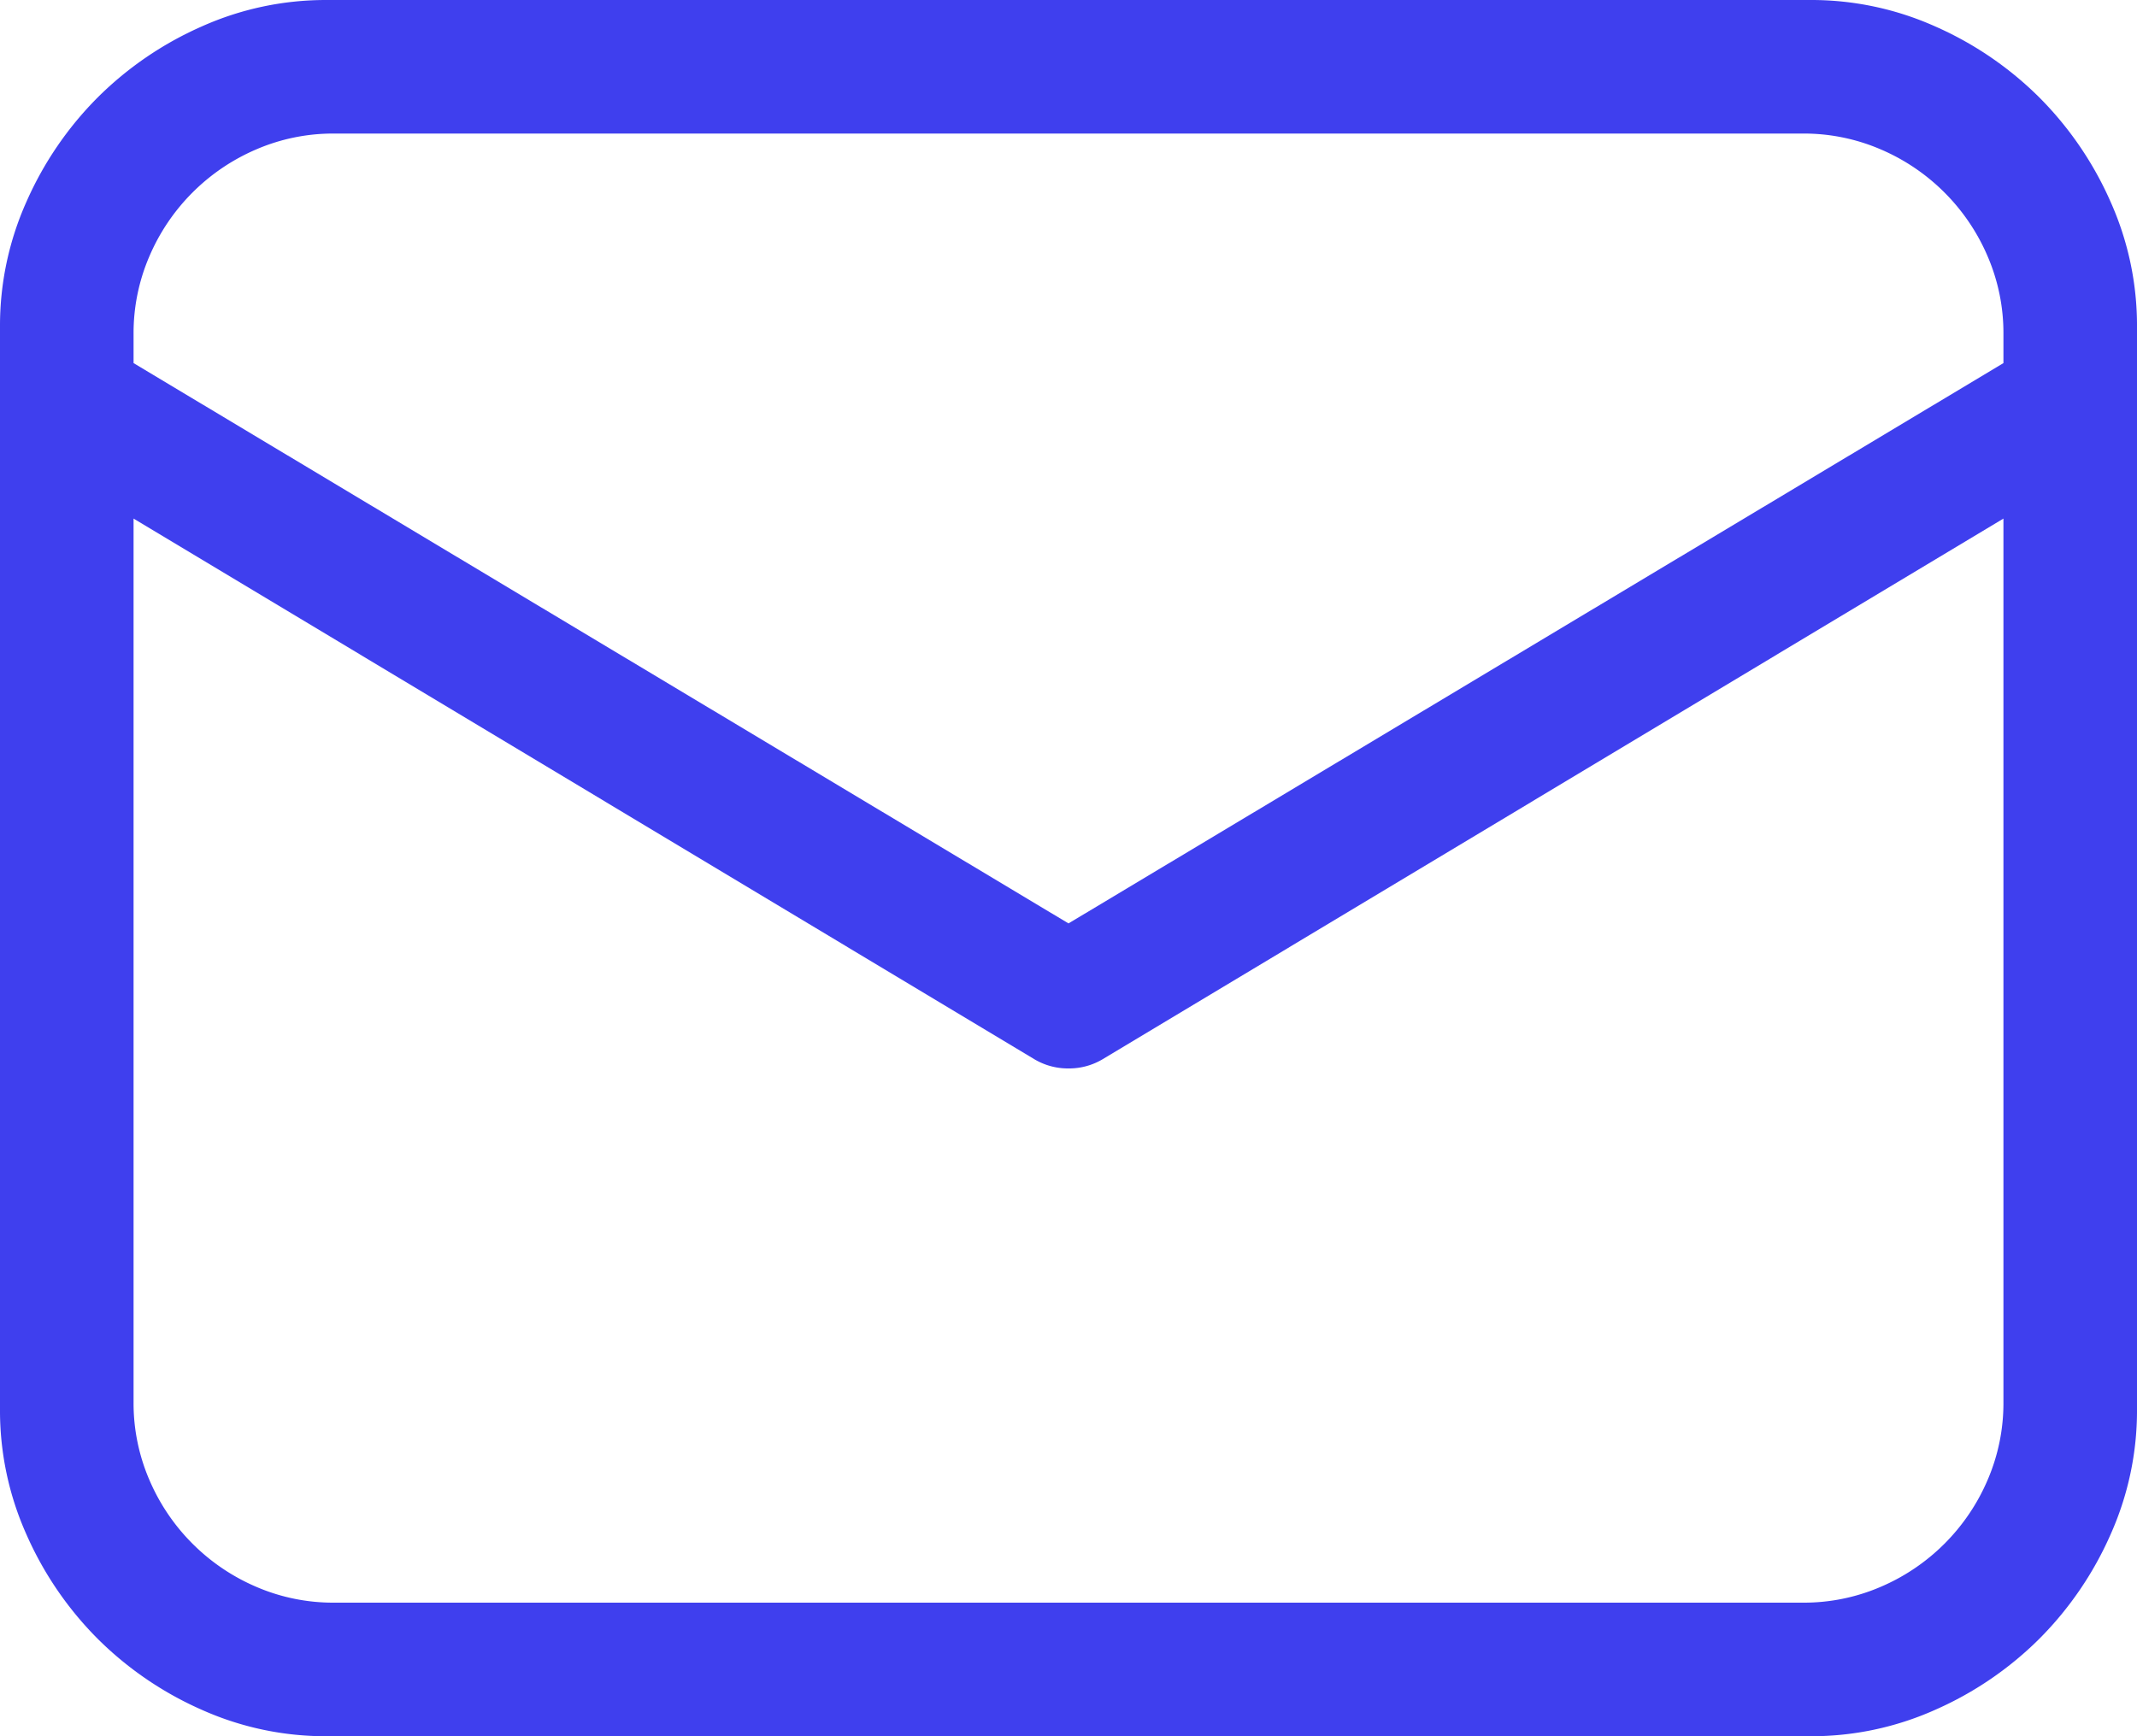 <svg xmlns="http://www.w3.org/2000/svg" width="256" height="208" viewBox="0 0 256 208">
  <path id="パス_1165" data-name="パス 1165" d="M216.875-224a36.325,36.325,0,0,1,15,3.188,41.2,41.2,0,0,1,12.438,8.5,41.2,41.2,0,0,1,8.5,12.438,36.325,36.325,0,0,1,3.188,15v129.75a36.325,36.325,0,0,1-3.187,15,41.2,41.2,0,0,1-8.5,12.438,41.2,41.2,0,0,1-12.437,8.5,36.325,36.325,0,0,1-15,3.188H39.125a36.325,36.325,0,0,1-15-3.187,41.2,41.2,0,0,1-12.437-8.5,41.2,41.2,0,0,1-8.5-12.437A36.325,36.325,0,0,1,0-55.125v-129.75a36.325,36.325,0,0,1,3.188-15,41.2,41.2,0,0,1,8.5-12.437,41.2,41.2,0,0,1,12.438-8.5,36.325,36.325,0,0,1,15-3.187ZM40-208a23.236,23.236,0,0,0-9.25,1.875,24.3,24.3,0,0,0-7.687,5.188,24.3,24.3,0,0,0-5.187,7.688A23.236,23.236,0,0,0,16-184v3.5l112,67.125L240-180.5V-184a23.236,23.236,0,0,0-1.875-9.25,24.3,24.3,0,0,0-5.187-7.687,24.3,24.3,0,0,0-7.687-5.187A23.236,23.236,0,0,0,216-208ZM216-32a23.236,23.236,0,0,0,9.25-1.875,24.3,24.3,0,0,0,7.688-5.187,24.3,24.3,0,0,0,5.188-7.687A23.236,23.236,0,0,0,240-56V-161.875L132.125-97.125A7.868,7.868,0,0,1,128-96a7.868,7.868,0,0,1-4.125-1.125L16-161.875V-56a23.236,23.236,0,0,0,1.875,9.25,24.3,24.3,0,0,0,5.188,7.688,24.3,24.3,0,0,0,7.688,5.188A23.236,23.236,0,0,0,40-32Z" transform="translate(0 224)" fill="#3f3fee"/>
</svg>

